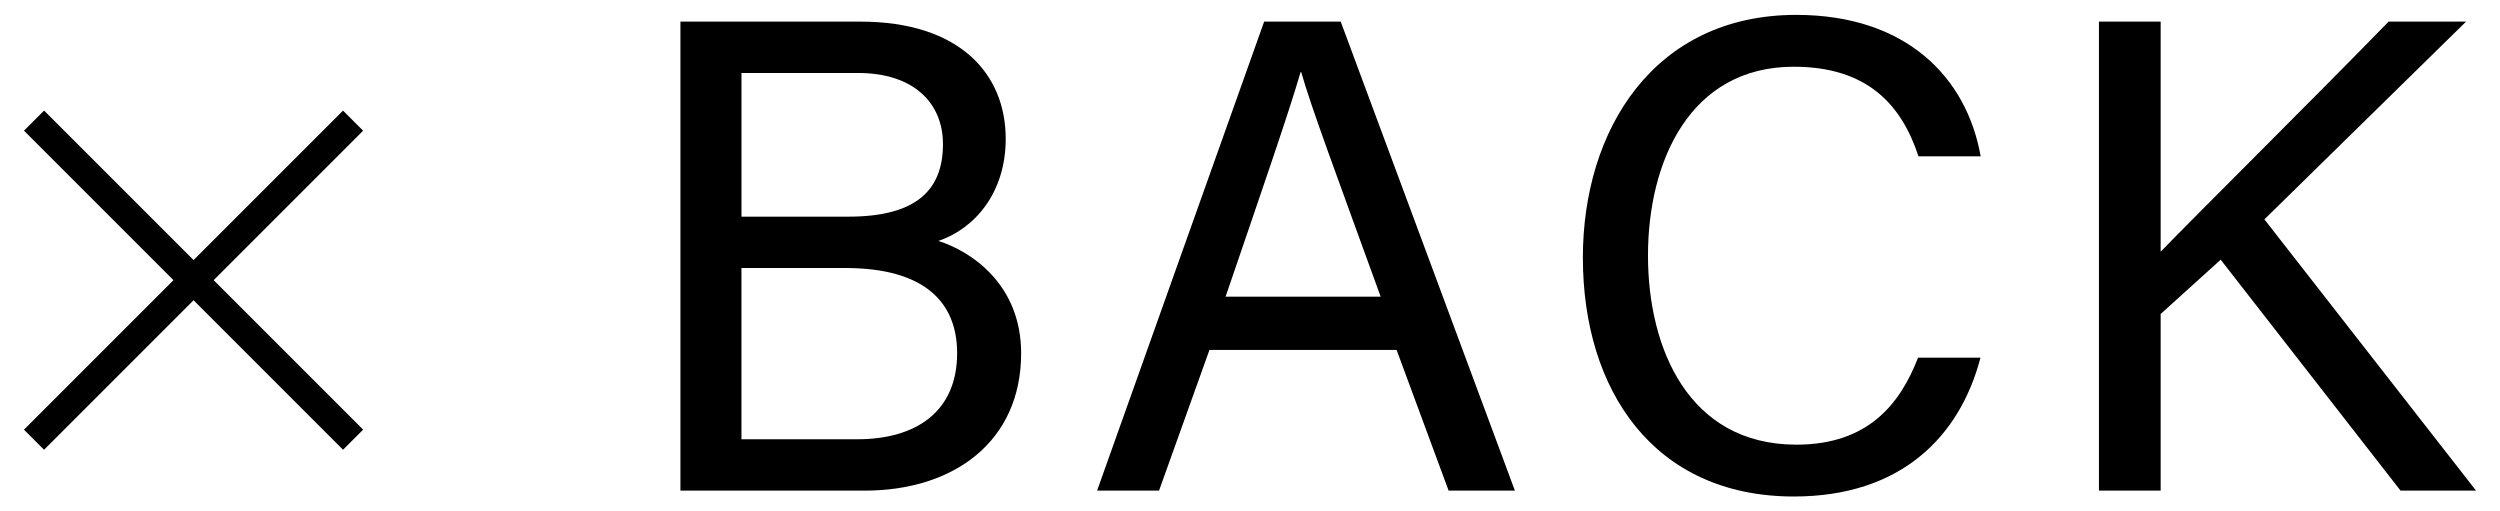 <?xml version="1.0" encoding="UTF-8"?>
<svg id="_レイヤー_1" data-name="レイヤー_1" xmlns="http://www.w3.org/2000/svg" version="1.1" viewBox="0 0 88 18">
  <!-- Generator: Adobe Illustrator 29.7.1, SVG Export Plug-In . SVG Version: 2.1.1 Build 8)  -->
  <g>
    <path d="M23.951.761h6.336c3.49,0,5.114,1.836,5.114,4.123,0,1.919-1.102,3.167-2.369,3.597,1.153.366,2.912,1.528,2.912,3.954,0,3.111-2.374,4.835-5.504,4.835h-6.489V.761ZM29.868,7.626c2.393,0,3.324-.942,3.324-2.553,0-1.461-1.047-2.504-2.985-2.504h-4.107v5.057h3.769ZM26.099,15.462h4.078c2.073,0,3.514-.975,3.514-3.031,0-1.793-1.15-2.997-3.934-2.997h-3.658v6.028Z"/>
    <path d="M42.573,12.317l-1.775,4.952h-2.18L44.498.761h2.695l6.131,16.508h-2.333l-1.831-4.952h-6.588ZM48.599,10.442c-1.573-4.338-2.438-6.644-2.796-7.902h-.023c-.404,1.4-1.371,4.191-2.639,7.902h5.458Z"/>
    <path d="M69.713,12.589c-.732,2.802-2.822,4.888-6.568,4.888-4.938,0-7.428-3.746-7.428-8.412,0-4.484,2.494-8.541,7.51-8.541,3.895,0,6.006,2.22,6.492,4.979h-2.188c-.592-1.798-1.781-3.154-4.393-3.154-3.641,0-5.129,3.311-5.129,6.65,0,3.24,1.414,6.653,5.225,6.653,2.545,0,3.66-1.459,4.281-3.062h2.197Z"/>
    <path d="M73.883.761h2.172v8.099c1.229-1.273,5.42-5.423,8.023-8.099h2.727l-7.098,6.961,7.449,9.547h-2.658l-6.33-8.128-2.113,1.911v6.217h-2.172V.761Z"/>
  </g>
  <g>
    <rect x="6.313" y="1.921" width="1" height="15.883" transform="translate(-4.978 7.705) rotate(-44.999)"/>
    <rect x="-1.129" y="9.362" width="15.883" height="1" transform="translate(-4.978 7.706) rotate(-45)"/>
  </g>
</svg>